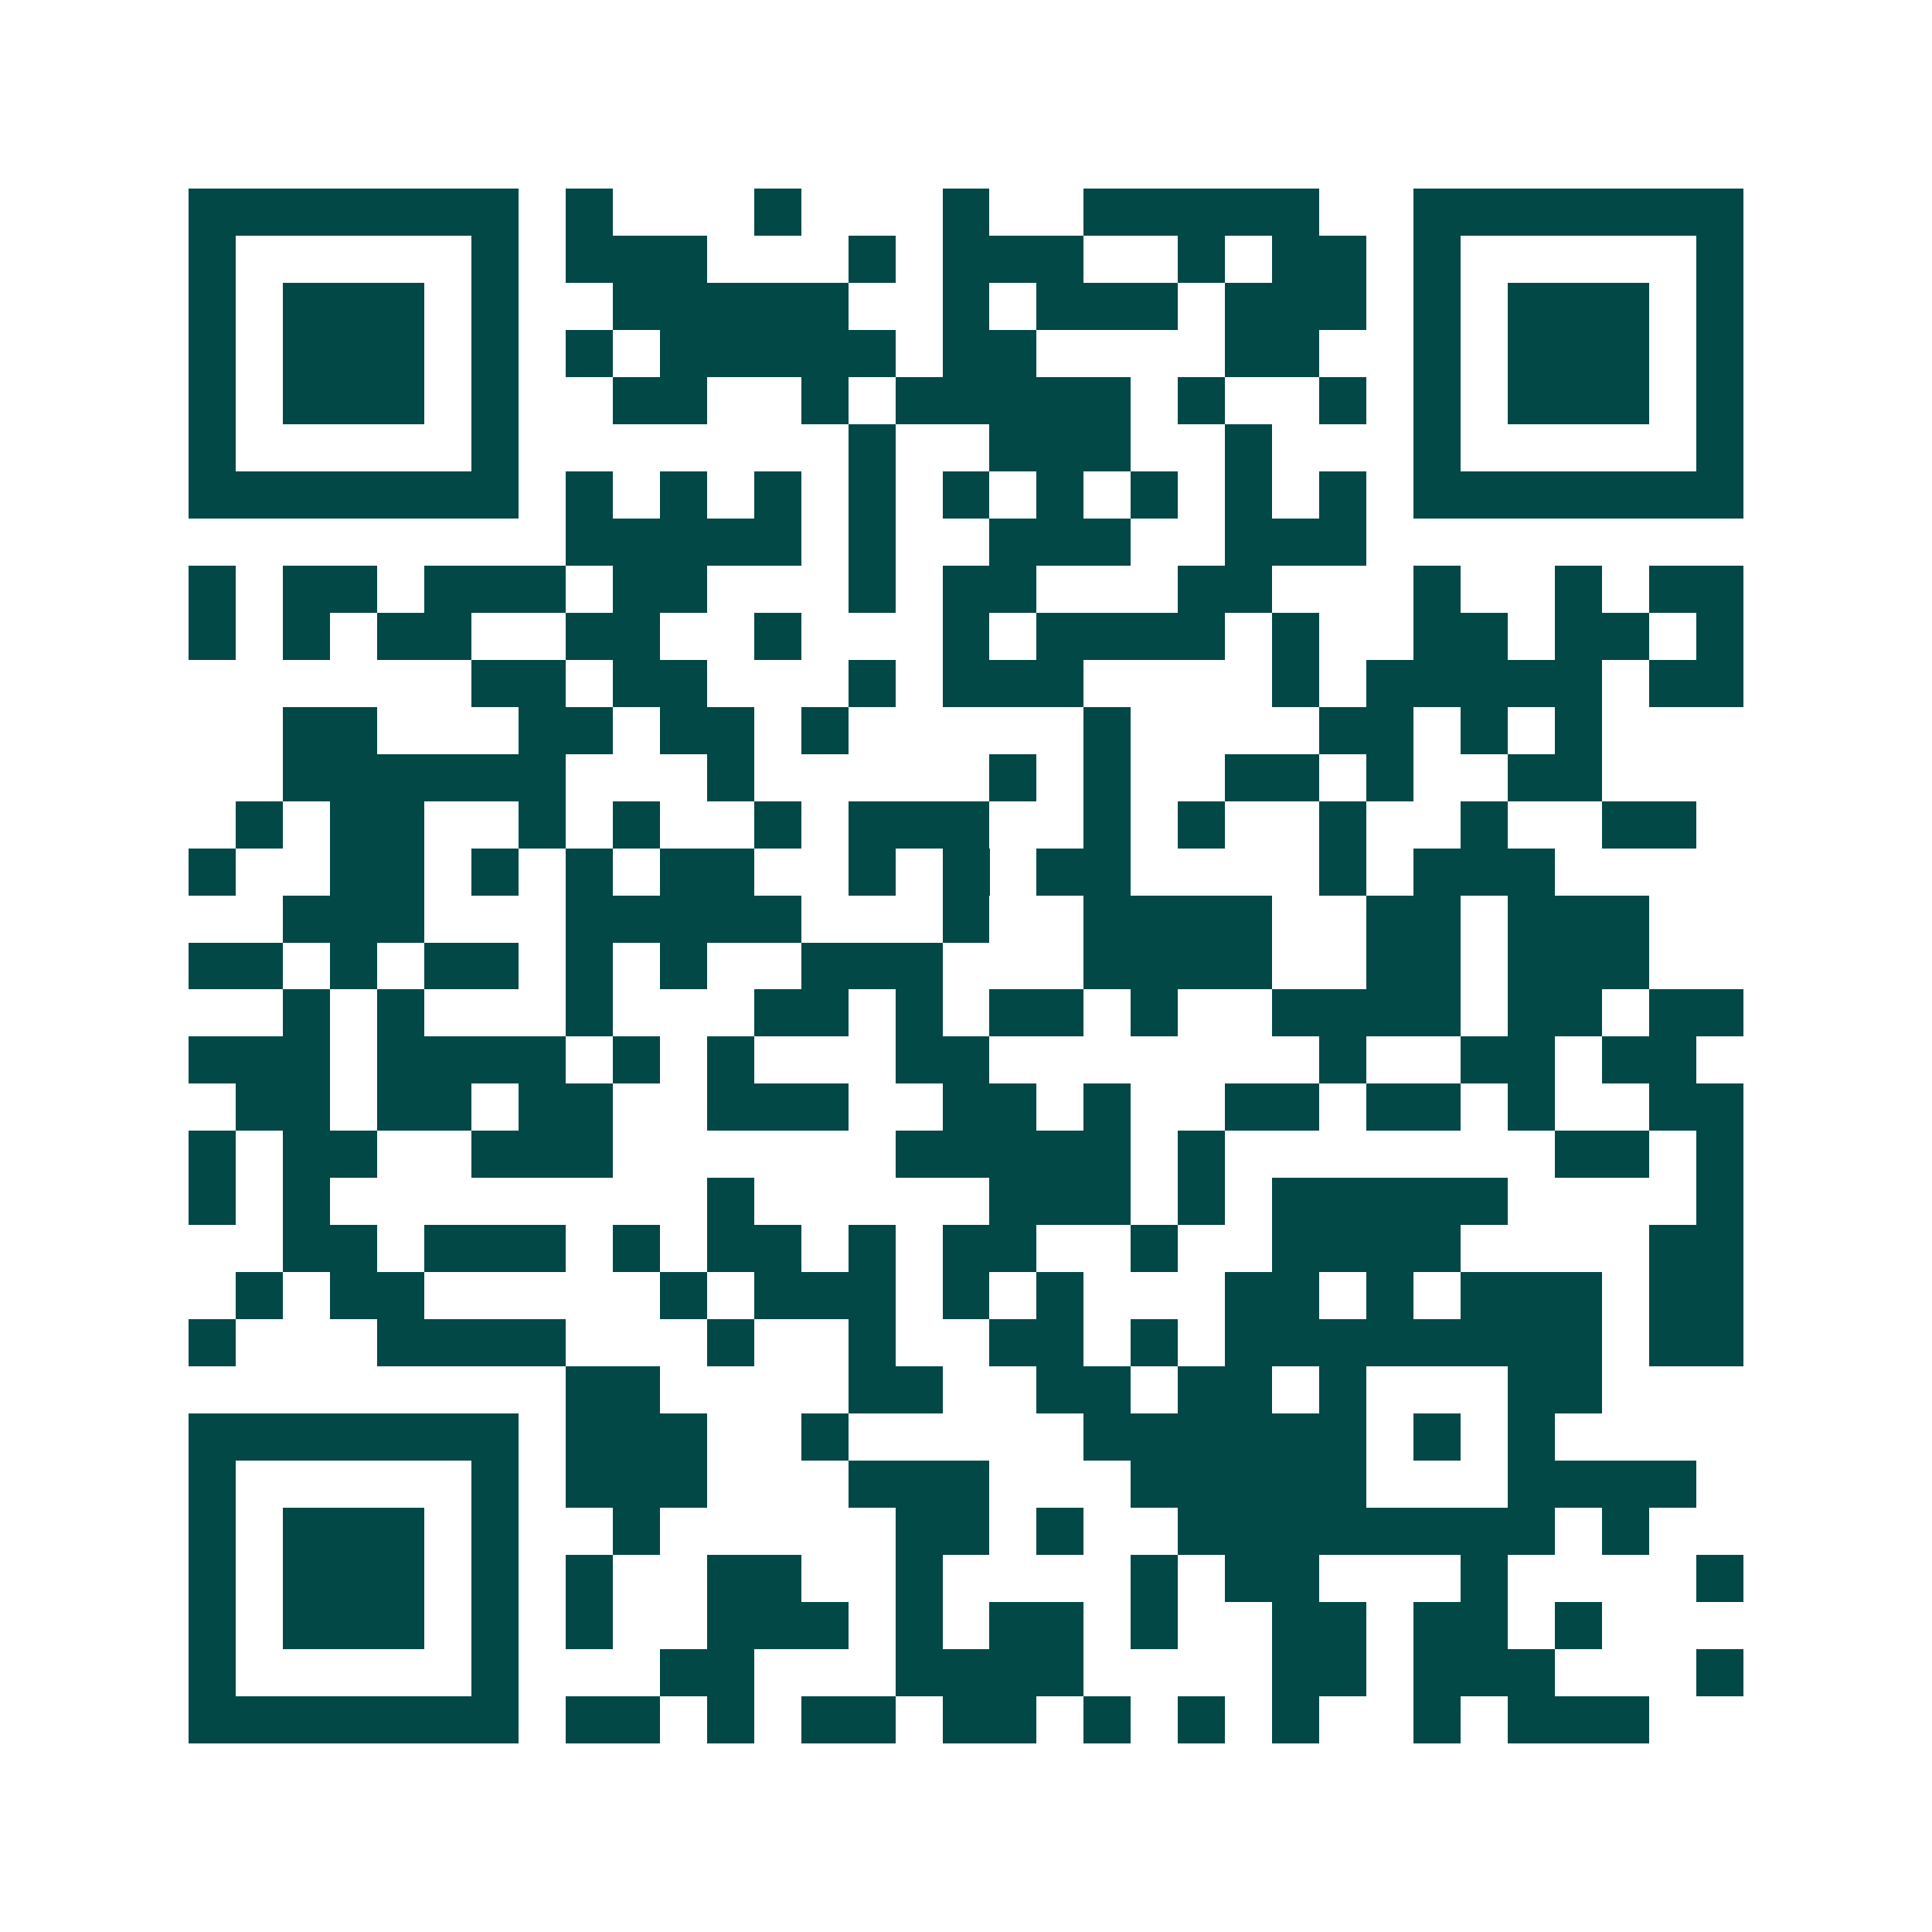 <svg xmlns="http://www.w3.org/2000/svg" width="200" height="200" viewBox="0 0 41 41" shape-rendering="crispEdges"><path fill="#ffffff" d="M0 0h41v41H0z"/><path stroke="#014847" d="M4 4.5h7m1 0h1m3 0h1m3 0h1m2 0h5m2 0h7M4 5.5h1m5 0h1m1 0h3m3 0h1m1 0h3m2 0h1m1 0h2m1 0h1m5 0h1M4 6.5h1m1 0h3m1 0h1m2 0h5m2 0h1m1 0h3m1 0h3m1 0h1m1 0h3m1 0h1M4 7.5h1m1 0h3m1 0h1m1 0h1m1 0h5m1 0h2m4 0h2m2 0h1m1 0h3m1 0h1M4 8.5h1m1 0h3m1 0h1m2 0h2m2 0h1m1 0h5m1 0h1m2 0h1m1 0h1m1 0h3m1 0h1M4 9.5h1m5 0h1m7 0h1m2 0h3m2 0h1m3 0h1m5 0h1M4 10.5h7m1 0h1m1 0h1m1 0h1m1 0h1m1 0h1m1 0h1m1 0h1m1 0h1m1 0h1m1 0h7M12 11.5h5m1 0h1m2 0h3m2 0h3M4 12.5h1m1 0h2m1 0h3m1 0h2m3 0h1m1 0h2m3 0h2m3 0h1m2 0h1m1 0h2M4 13.5h1m1 0h1m1 0h2m2 0h2m2 0h1m3 0h1m1 0h4m1 0h1m2 0h2m1 0h2m1 0h1M10 14.5h2m1 0h2m3 0h1m1 0h3m4 0h1m1 0h5m1 0h2M6 15.5h2m3 0h2m1 0h2m1 0h1m5 0h1m4 0h2m1 0h1m1 0h1M6 16.5h6m3 0h1m5 0h1m1 0h1m2 0h2m1 0h1m2 0h2M5 17.5h1m1 0h2m2 0h1m1 0h1m2 0h1m1 0h3m2 0h1m1 0h1m2 0h1m2 0h1m2 0h2M4 18.5h1m2 0h2m1 0h1m1 0h1m1 0h2m2 0h1m1 0h1m1 0h2m4 0h1m1 0h3M6 19.5h3m3 0h5m3 0h1m2 0h4m2 0h2m1 0h3M4 20.5h2m1 0h1m1 0h2m1 0h1m1 0h1m2 0h3m3 0h4m2 0h2m1 0h3M6 21.5h1m1 0h1m3 0h1m3 0h2m1 0h1m1 0h2m1 0h1m2 0h4m1 0h2m1 0h2M4 22.5h3m1 0h4m1 0h1m1 0h1m3 0h2m7 0h1m2 0h2m1 0h2M5 23.5h2m1 0h2m1 0h2m2 0h3m2 0h2m1 0h1m2 0h2m1 0h2m1 0h1m2 0h2M4 24.5h1m1 0h2m2 0h3m6 0h5m1 0h1m7 0h2m1 0h1M4 25.5h1m1 0h1m8 0h1m5 0h3m1 0h1m1 0h5m4 0h1M6 26.5h2m1 0h3m1 0h1m1 0h2m1 0h1m1 0h2m2 0h1m2 0h4m4 0h2M5 27.5h1m1 0h2m5 0h1m1 0h3m1 0h1m1 0h1m3 0h2m1 0h1m1 0h3m1 0h2M4 28.5h1m3 0h4m3 0h1m2 0h1m2 0h2m1 0h1m1 0h8m1 0h2M12 29.5h2m4 0h2m2 0h2m1 0h2m1 0h1m3 0h2M4 30.5h7m1 0h3m2 0h1m5 0h6m1 0h1m1 0h1M4 31.5h1m5 0h1m1 0h3m3 0h3m3 0h5m3 0h4M4 32.5h1m1 0h3m1 0h1m2 0h1m5 0h2m1 0h1m2 0h8m1 0h1M4 33.5h1m1 0h3m1 0h1m1 0h1m2 0h2m2 0h1m4 0h1m1 0h2m3 0h1m4 0h1M4 34.5h1m1 0h3m1 0h1m1 0h1m2 0h3m1 0h1m1 0h2m1 0h1m2 0h2m1 0h2m1 0h1M4 35.5h1m5 0h1m3 0h2m3 0h4m4 0h2m1 0h3m3 0h1M4 36.5h7m1 0h2m1 0h1m1 0h2m1 0h2m1 0h1m1 0h1m1 0h1m2 0h1m1 0h3"/></svg>
